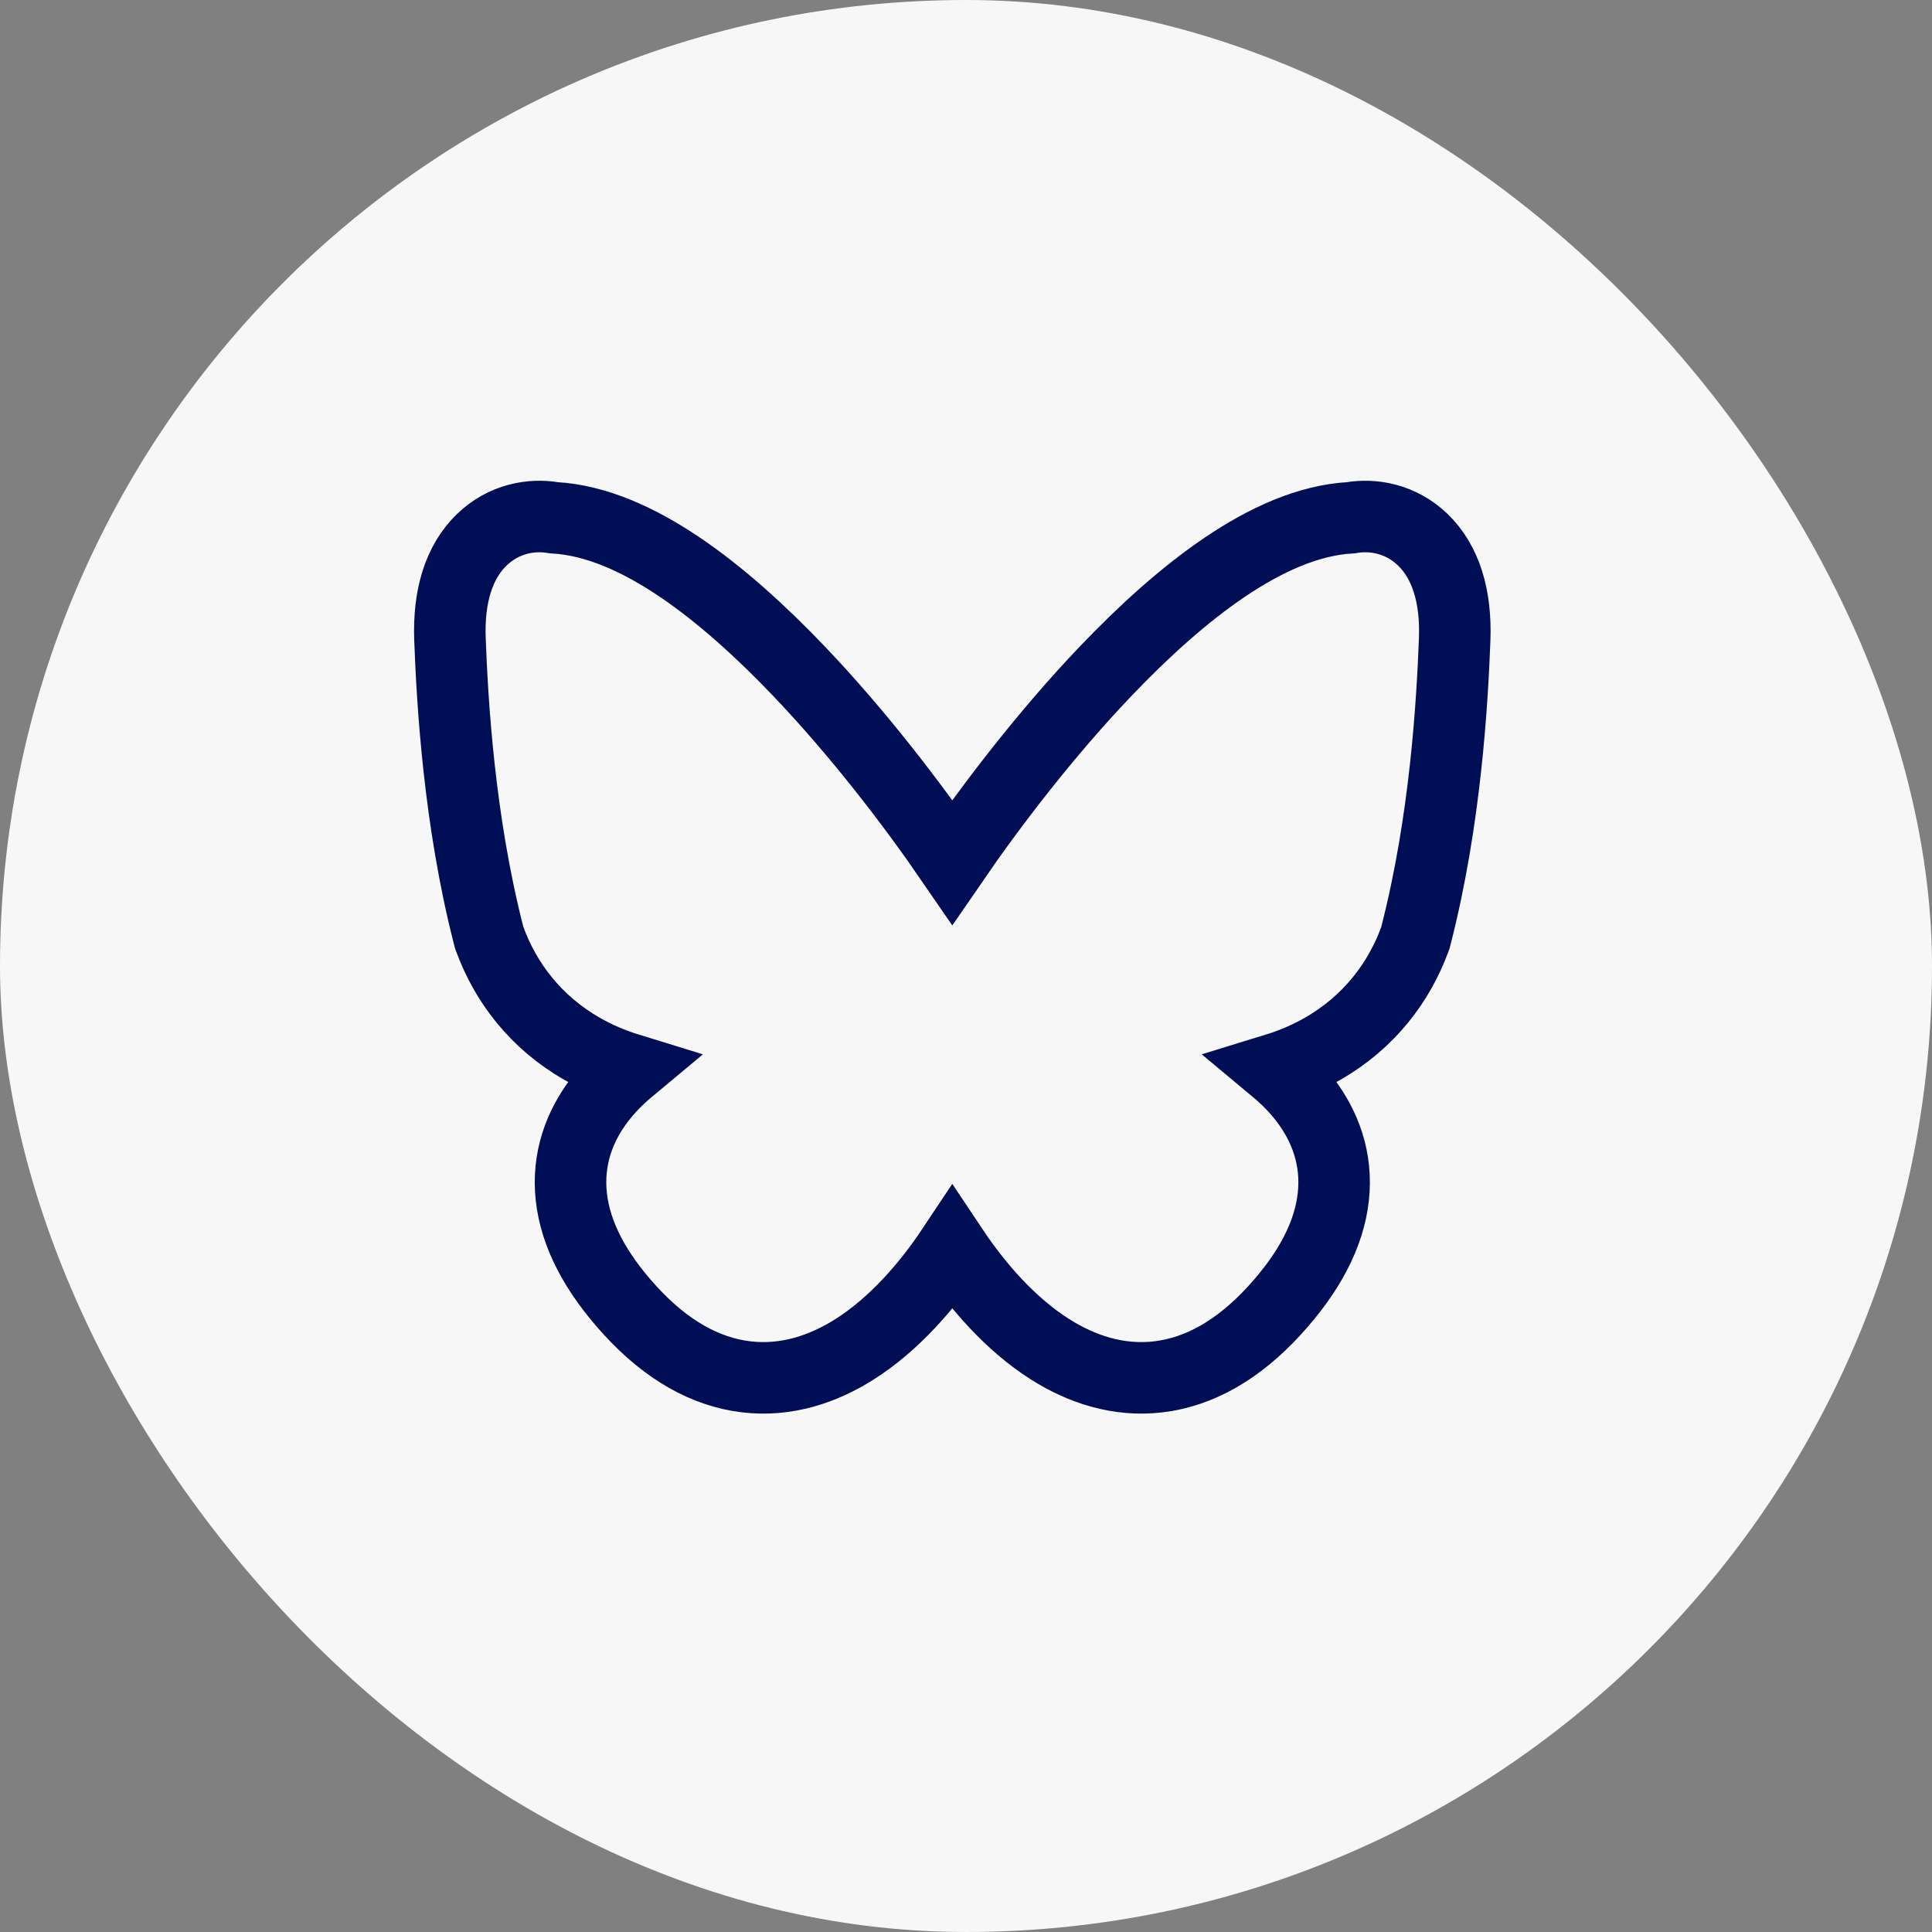 <svg width="56" height="56" viewBox="0 0 56 56" fill="none" xmlns="http://www.w3.org/2000/svg">
<rect x="0" y="0" width="56" height="56" fill="#808080" stroke="none"/>
<rect width="56" height="56" rx="28" fill="#F7F7F7"/>
<g clip-path="url(#clip0_709_25485)">
<path d="M16.873 30.401C17.29 30.639 17.746 30.837 18.241 30.989C17.923 31.254 17.632 31.548 17.383 31.873C16.802 32.632 16.437 33.586 16.561 34.696C16.682 35.783 17.256 36.882 18.272 37.991C19.318 39.132 20.446 39.767 21.626 39.908C22.8 40.048 23.869 39.679 24.767 39.112C25.915 38.385 26.879 37.273 27.603 36.185C28.328 37.273 29.292 38.385 30.44 39.112C31.337 39.679 32.407 40.048 33.581 39.908C34.76 39.767 35.889 39.132 36.935 37.991C37.951 36.882 38.525 35.783 38.646 34.696C38.77 33.586 38.404 32.632 37.823 31.873C37.575 31.548 37.284 31.254 36.966 30.989C37.461 30.837 37.917 30.639 38.334 30.401C39.69 29.626 40.554 28.465 41.007 27.233L41.025 27.184L41.038 27.134C41.907 23.761 42.096 20.303 42.164 18.542C42.213 17.277 41.903 16.282 41.237 15.641C40.603 15.033 39.801 14.894 39.156 15.007C37.911 15.074 36.664 15.658 35.518 16.429C34.328 17.23 33.145 18.305 32.044 19.459C30.33 21.256 28.757 23.311 27.603 24.992C26.45 23.311 24.877 21.256 23.163 19.459C22.062 18.305 20.878 17.23 19.689 16.429C18.543 15.658 17.296 15.074 16.051 15.007C15.405 14.894 14.603 15.033 13.97 15.641C13.303 16.282 12.994 17.277 13.043 18.542C13.11 20.303 13.3 23.761 14.168 27.134L14.181 27.184L14.2 27.233C14.653 28.465 15.517 29.626 16.873 30.401Z" stroke="#000E55" stroke-width="2.073"/>
</g>
<defs>
<clipPath id="clip0_709_25485">
<rect width="34" height="34" fill="white" transform="translate(11 11)"/>
</clipPath>
</defs>
</svg>
